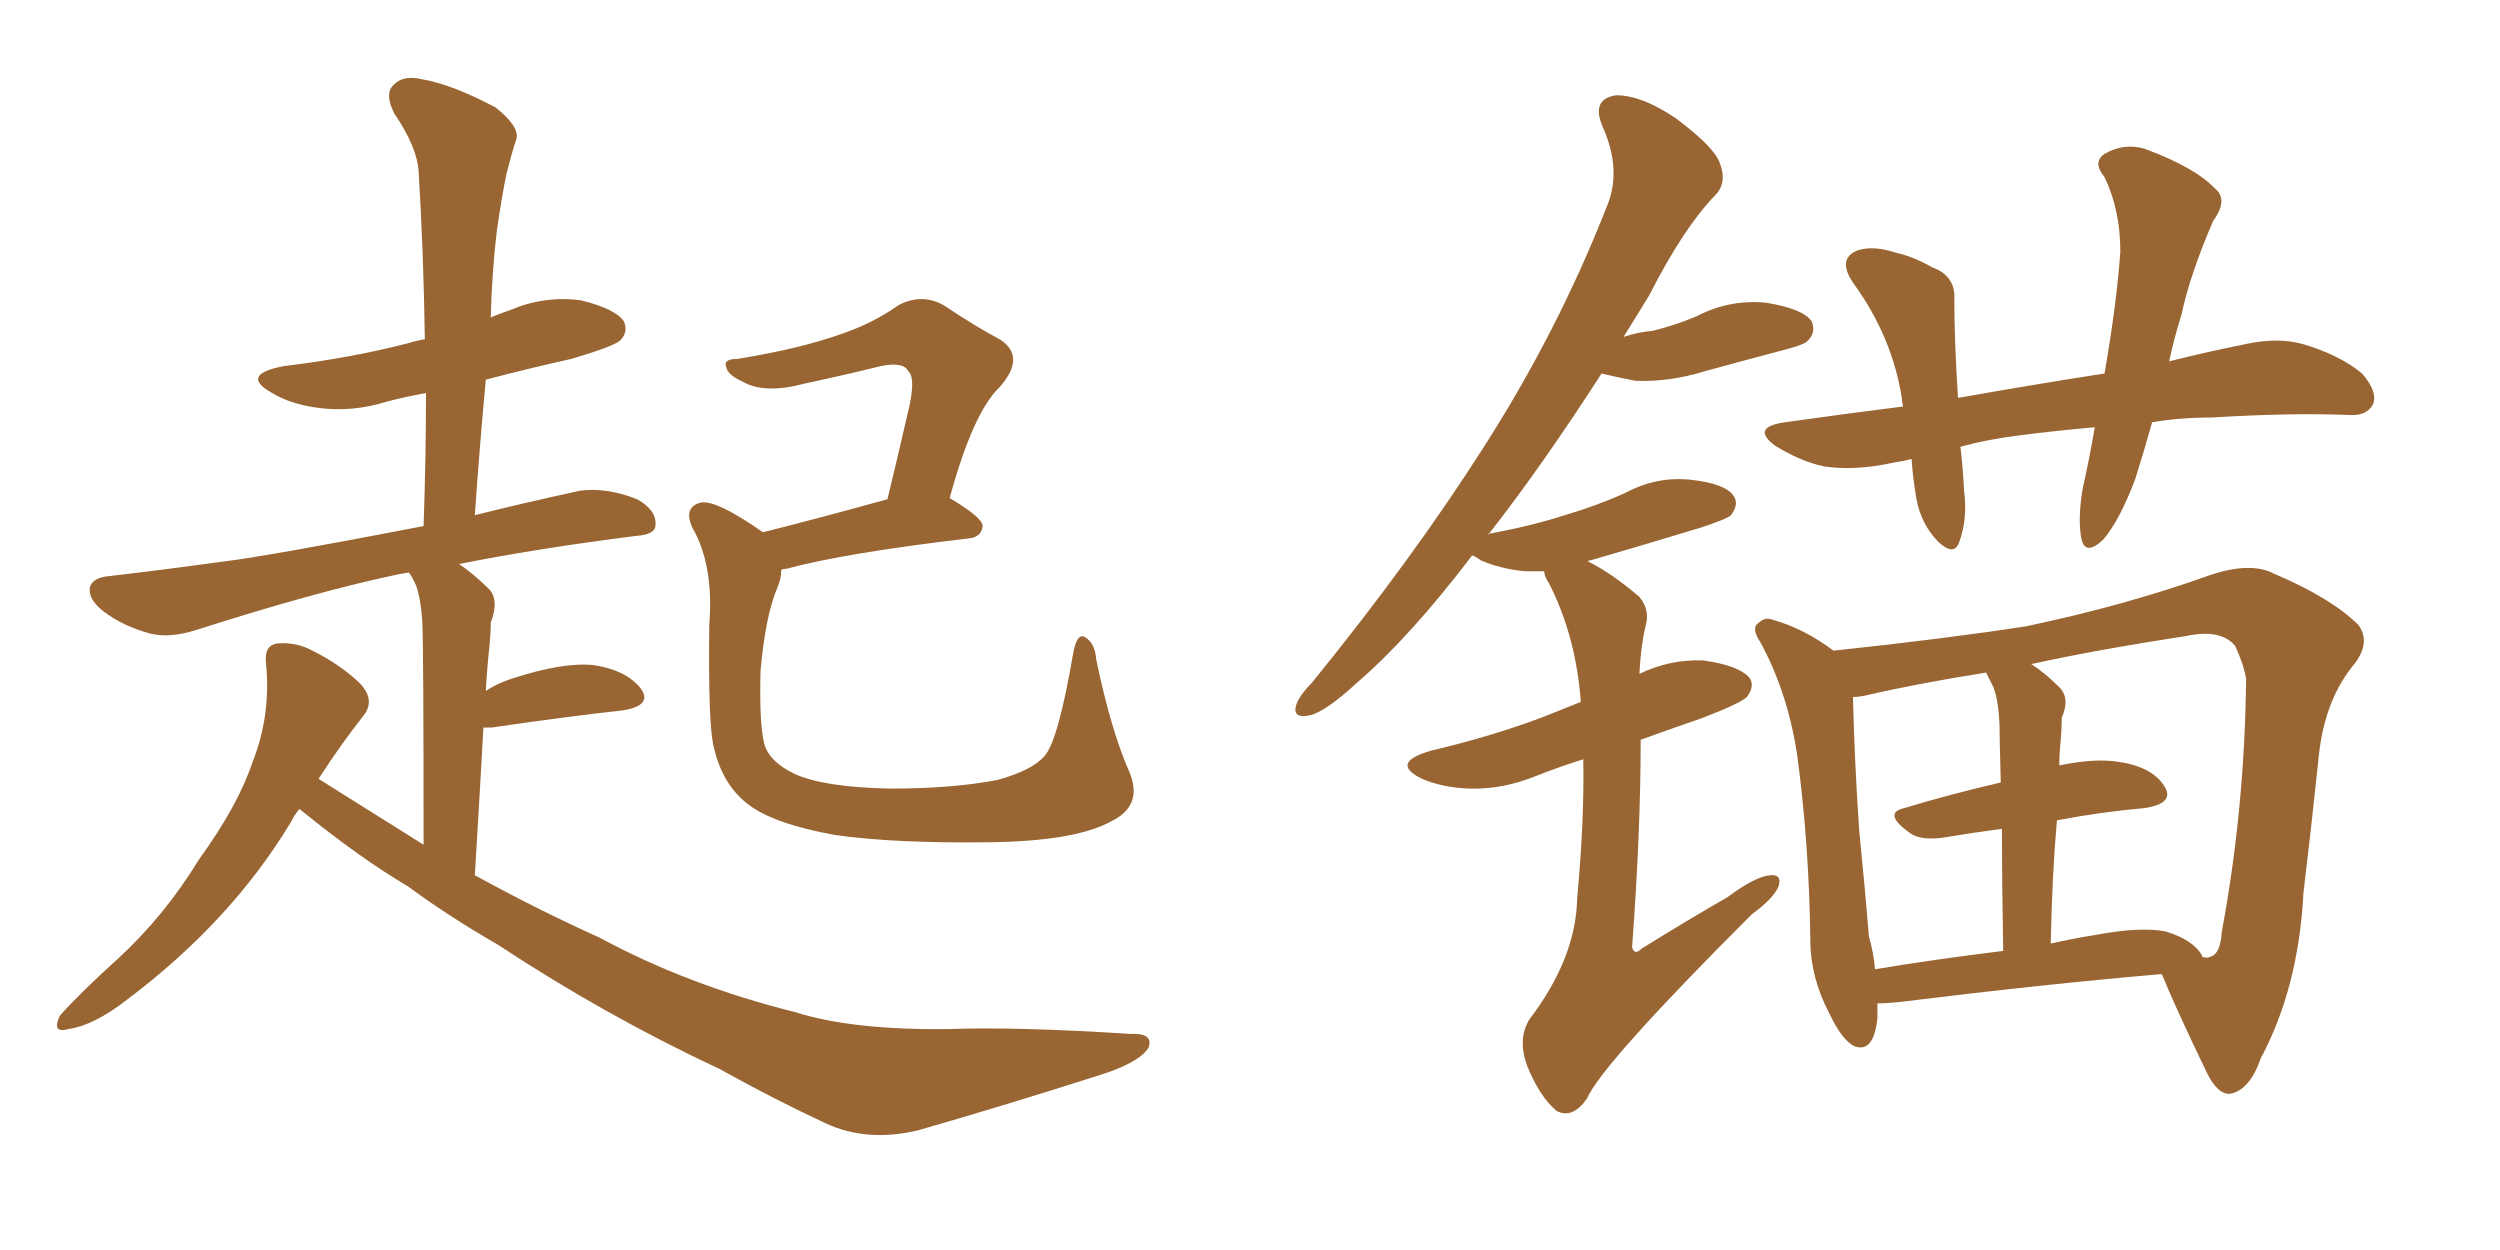 <svg xmlns="http://www.w3.org/2000/svg" xmlns:xlink="http://www.w3.org/1999/xlink" width="300" height="150"><path fill="#996633" padding="10" d="M35.89 97.12L35.89 97.12Q35.30 97.85 34.86 98.73L34.86 98.73Q27.69 110.60 15.23 119.97L15.23 119.97Q11.28 123.05 8.20 123.49L8.20 123.49Q6.15 124.07 7.18 121.88L7.18 121.88Q9.67 119.09 14.21 114.99L14.21 114.99Q19.78 109.86 23.88 103.13L23.88 103.13Q28.56 96.68 30.32 91.41L30.32 91.41Q32.52 85.84 31.93 79.69L31.93 79.69Q31.64 77.34 33.40 77.20L33.40 77.20Q35.60 77.05 37.50 78.08L37.50 78.08Q40.72 79.69 43.07 81.88L43.07 81.88Q45.12 83.94 43.65 85.84L43.65 85.84Q40.87 89.36 38.23 93.46L38.23 93.46Q44.53 97.41 50.83 101.37L50.83 101.37Q50.83 77.78 50.68 74.71L50.68 74.71Q50.54 72.07 49.95 70.31L49.95 70.31Q49.51 69.29 49.07 68.70L49.07 68.70Q48.05 68.85 47.46 68.99L47.46 68.99Q37.79 71.04 23.58 75.59L23.58 75.59Q20.36 76.61 18.02 76.03L18.02 76.03Q14.79 75.15 12.45 73.39L12.45 73.39Q10.40 71.78 10.84 70.31L10.84 70.31Q11.28 69.29 13.04 69.14L13.04 69.14Q19.34 68.41 26.81 67.38L26.81 67.38Q31.79 66.80 50.83 63.13L50.83 63.13Q51.12 54.79 51.12 47.17L51.12 47.17Q48.63 47.61 46.44 48.19L46.44 48.19Q42.19 49.51 38.09 48.93L38.09 48.93Q34.86 48.49 32.67 47.17L32.67 47.17Q28.71 44.97 33.98 43.95L33.98 43.95Q42.33 42.92 49.07 41.16L49.07 41.16Q49.95 40.87 50.98 40.72L50.98 40.72Q50.83 30.32 50.24 20.65L50.24 20.65Q50.10 17.72 47.31 13.62L47.31 13.62Q46.14 11.28 47.17 10.25L47.17 10.25Q48.34 8.94 50.68 9.52L50.68 9.52Q54.20 10.11 59.47 12.89L59.47 12.89Q62.40 15.23 61.96 16.70L61.96 16.70Q61.38 18.46 60.79 20.80L60.79 20.80Q60.21 23.58 59.62 27.69L59.62 27.69Q59.03 32.67 58.89 38.09L58.89 38.09Q59.91 37.65 61.23 37.21L61.23 37.21Q65.33 35.45 69.73 36.04L69.73 36.04Q73.83 37.06 74.85 38.53L74.85 38.53Q75.44 39.84 74.41 40.87L74.41 40.87Q73.54 41.60 68.55 43.07L68.55 43.07Q63.28 44.24 58.30 45.56L58.30 45.56Q57.57 53.32 56.98 61.82L56.98 61.82Q62.84 60.35 69.58 58.89L69.58 58.89Q72.80 58.45 76.46 59.91L76.46 59.91Q78.81 61.23 78.66 62.99L78.66 62.99Q78.66 64.16 76.32 64.31L76.32 64.31Q64.75 65.77 55.08 67.68L55.08 67.68Q56.84 68.85 58.74 70.75L58.74 70.75Q59.91 72.07 58.89 74.71L58.89 74.71Q58.89 76.03 58.74 77.49L58.74 77.49Q58.45 80.13 58.30 82.91L58.30 82.91Q59.62 82.03 61.38 81.45L61.38 81.45Q67.68 79.39 71.34 79.83L71.34 79.83Q75.15 80.42 76.90 82.62L76.90 82.62Q78.37 84.67 74.71 85.25L74.71 85.25Q67.97 85.99 59.03 87.30L59.03 87.30Q58.45 87.30 58.01 87.30L58.01 87.30Q57.57 95.36 56.98 105.03L56.98 105.03Q64.75 109.28 71.92 112.50L71.92 112.50Q82.47 118.21 95.36 121.44L95.36 121.44Q102.25 123.63 113.82 123.49L113.82 123.49Q122.02 123.19 135.64 124.07L135.64 124.07Q138.43 123.93 137.84 125.68L137.84 125.68Q136.82 127.44 132.28 128.91L132.28 128.91Q120.85 132.57 110.16 135.64L110.16 135.64Q104.00 137.11 99.02 134.77L99.02 134.77Q93.02 131.98 86.43 128.32L86.43 128.32Q72.66 121.88 59.77 113.38L59.77 113.38Q53.91 110.01 48.93 106.35L48.93 106.35Q43.21 102.98 36.18 97.27L36.18 97.27Q36.04 97.12 35.89 97.12ZM135.50 92.58L135.50 92.58L135.50 92.58Q137.26 96.68 133.30 98.58L133.30 98.58Q129.05 100.93 118.80 101.07L118.80 101.07Q107.37 101.22 100.20 100.20L100.20 100.20Q92.87 98.88 89.79 96.53L89.79 96.53Q86.72 94.19 85.69 89.79L85.69 89.79Q84.96 87.30 85.11 75L85.11 75Q85.69 67.82 83.06 63.28L83.06 63.28Q82.03 60.94 83.94 60.35L83.94 60.35Q85.69 59.77 91.55 63.87L91.55 63.87Q98.00 62.26 106.49 59.91L106.49 59.91Q107.81 54.49 108.84 49.95L108.84 49.95Q110.01 45.41 108.98 44.53L108.98 44.53Q108.40 43.36 105.62 43.95L105.62 43.95Q101.51 44.97 96.68 46.00L96.68 46.00Q91.85 47.31 89.21 45.85L89.21 45.85Q87.30 44.97 87.16 44.09L87.16 44.09Q86.72 43.07 88.48 43.07L88.48 43.07Q95.80 41.89 100.78 40.14L100.78 40.14Q104.74 38.82 107.81 36.62L107.81 36.62Q110.60 35.16 113.23 36.62L113.23 36.62Q117.19 39.26 119.97 40.72L119.97 40.72Q123.19 42.77 119.97 46.44L119.97 46.44Q116.75 49.51 113.96 59.77L113.96 59.77Q117.92 62.11 117.92 63.13L117.92 63.13Q117.77 64.45 116.31 64.60L116.31 64.60Q101.37 66.36 94.34 68.26L94.34 68.26Q93.90 68.26 93.75 68.41L93.75 68.41Q93.75 69.43 93.31 70.46L93.31 70.46Q91.85 73.83 91.26 80.57L91.26 80.57Q91.11 86.87 91.70 89.21L91.70 89.21Q92.29 91.41 95.36 92.87L95.36 92.87Q98.88 94.48 106.93 94.63L106.93 94.63Q114.26 94.63 119.68 93.60L119.68 93.60Q123.93 92.43 125.39 90.67L125.39 90.67Q127.00 88.77 128.76 78.52L128.76 78.52Q129.20 75.88 130.22 76.46L130.22 76.46Q131.40 77.20 131.54 79.10L131.54 79.10Q133.30 87.60 135.50 92.58ZM189.99 91.11L189.99 91.11Q187.21 91.99 184.57 93.02L184.57 93.02Q180.32 94.78 176.22 94.63L176.22 94.63Q173.00 94.48 170.65 93.46L170.65 93.46Q166.70 91.55 171.68 90.09L171.68 90.09Q179.15 88.33 185.30 85.99L185.30 85.99Q187.50 85.11 189.70 84.23L189.70 84.23Q189.11 76.32 185.89 70.02L185.89 70.02Q185.30 69.14 185.30 68.55L185.30 68.55Q183.98 68.55 182.96 68.55L182.96 68.55Q180.03 68.26 177.69 67.24L177.69 67.24Q177.10 66.80 176.66 66.65L176.66 66.65Q169.19 76.46 162.89 81.88L162.89 81.88Q159.08 85.40 157.18 85.84L157.18 85.84Q154.98 86.28 155.57 84.52L155.57 84.52Q156.01 83.35 157.47 81.88L157.47 81.88Q169.48 67.09 177.98 53.76L177.98 53.76Q186.91 39.84 192.77 24.90L192.77 24.90Q194.68 20.51 192.33 15.23L192.33 15.23Q190.87 11.87 193.95 11.43L193.95 11.43Q197.02 11.43 201.12 14.21L201.12 14.21Q205.81 17.72 206.40 19.63L206.40 19.63Q207.28 21.97 205.81 23.44L205.81 23.44Q202.00 27.39 197.90 35.45L197.90 35.45Q196.29 38.09 194.82 40.43L194.82 40.43Q196.58 39.84 198.34 39.70L198.34 39.70Q201.27 38.96 203.61 37.94L203.61 37.94Q207.57 35.89 211.96 36.33L211.96 36.33Q216.36 37.06 217.38 38.53L217.38 38.53Q217.97 39.84 216.94 40.87L216.94 40.87Q216.65 41.31 214.45 41.89L214.45 41.89Q209.47 43.21 204.64 44.53L204.64 44.53Q200.39 45.85 196.29 45.70L196.29 45.70Q193.95 45.26 192.19 44.82L192.19 44.82Q185.01 55.96 178.71 64.01L178.71 64.01Q178.56 64.01 178.56 64.16L178.56 64.16Q178.71 64.01 178.86 64.01L178.86 64.01Q183.69 63.13 187.79 61.82L187.79 61.82Q191.75 60.64 194.97 59.18L194.97 59.18Q198.78 57.13 202.88 57.57L202.88 57.57Q206.98 58.01 208.01 59.47L208.01 59.47Q208.74 60.50 207.71 61.82L207.71 61.82Q207.28 62.26 204.20 63.28L204.20 63.28Q197.46 65.33 190.87 67.24L190.87 67.24Q190.58 67.24 190.58 67.38L190.58 67.38Q193.51 68.85 196.73 71.63L196.73 71.63Q198.05 73.24 197.46 75.15L197.46 75.15Q196.88 77.64 196.73 80.86L196.73 80.86Q200.39 79.10 204.35 79.25L204.35 79.25Q208.59 79.83 209.91 81.30L209.91 81.30Q210.64 82.32 209.62 83.64L209.62 83.64Q208.89 84.38 204.35 86.13L204.35 86.13Q200.54 87.45 196.88 88.77L196.88 88.77Q196.88 99.90 195.85 113.67L195.85 113.67Q196.14 114.70 197.02 113.82L197.02 113.82Q202.44 110.45 207.28 107.67L207.28 107.67Q210.64 105.18 212.40 105.03L212.40 105.03Q213.87 104.88 213.43 106.35L213.43 106.35Q212.84 107.81 210.21 109.72L210.21 109.72Q192.19 127.73 190.43 131.84L190.43 131.84Q188.67 134.33 186.77 133.30L186.77 133.30Q184.72 131.54 183.25 127.88L183.25 127.88Q182.08 124.66 183.54 122.31L183.54 122.31Q189.11 114.99 189.26 107.81L189.26 107.81Q190.14 98.29 189.99 91.11ZM258.25 50.68L258.25 50.68Q257.23 54.35 256.20 57.57L256.20 57.57Q254.30 62.55 252.39 64.75L252.39 64.75Q250.20 66.80 249.76 64.60L249.76 64.60Q249.32 62.40 249.90 58.74L249.90 58.74Q250.78 54.79 251.37 51.27L251.37 51.27Q246.39 51.71 241.99 52.29L241.99 52.29Q238.48 52.73 235.25 53.61L235.25 53.61Q235.55 56.10 235.69 58.89L235.69 58.89Q236.13 62.26 235.11 65.04L235.11 65.04Q234.52 66.80 232.62 65.04L232.62 65.04Q230.57 62.99 229.98 59.91L229.98 59.91Q229.54 57.42 229.39 55.08L229.39 55.08Q228.22 55.37 227.20 55.52L227.20 55.52Q222.51 56.54 218.85 55.96L218.85 55.96Q216.06 55.37 212.99 53.47L212.99 53.47Q210.06 51.27 214.16 50.68L214.16 50.68Q221.34 49.66 228.37 48.78L228.37 48.78Q228.22 48.19 228.22 47.75L228.22 47.75Q227.05 40.43 222.51 34.13L222.51 34.13Q220.31 31.05 222.95 30.03L222.95 30.03Q224.85 29.44 227.49 30.32L227.49 30.32Q229.54 30.76 231.88 32.08L231.88 32.08Q234.67 33.11 234.52 35.89L234.52 35.89Q234.52 41.02 234.96 47.75L234.96 47.75Q244.04 46.14 252.54 44.82L252.54 44.82Q254.00 36.47 254.44 30.18L254.44 30.18Q254.44 25.20 252.54 21.24L252.54 21.24Q251.07 19.48 252.54 18.46L252.54 18.46Q255.18 16.99 257.81 18.02L257.81 18.02Q263.53 20.21 265.72 22.56L265.72 22.56Q267.48 23.88 265.58 26.51L265.58 26.51Q262.79 32.96 261.77 37.79L261.77 37.79Q260.89 40.58 260.30 43.36L260.30 43.36Q264.99 42.19 269.38 41.31L269.38 41.31Q273.34 40.43 276.42 41.31L276.42 41.31Q280.81 42.63 283.45 44.82L283.45 44.82Q285.35 47.02 284.77 48.49L284.77 48.49Q284.03 49.95 281.84 49.80L281.84 49.80Q275.10 49.51 265.43 50.10L265.43 50.10Q261.47 50.10 258.25 50.68ZM225.29 120.41L225.29 120.41Q225.29 121.29 225.29 122.17L225.29 122.17Q224.85 126.42 222.51 125.54L222.51 125.54Q221.04 124.80 219.58 121.73L219.58 121.73Q217.24 117.33 217.24 112.79L217.24 112.79Q217.09 101.07 215.63 90.38L215.63 90.38Q214.45 82.91 211.23 77.05L211.23 77.05Q210.06 75.29 211.08 74.71L211.08 74.71Q211.82 73.97 212.84 74.41L212.84 74.41Q216.50 75.44 220.02 78.08L220.02 78.08Q233.79 76.61 243.16 75.15L243.16 75.15Q255.03 72.66 265.28 68.99L265.28 68.99Q270.12 67.38 272.90 68.85L272.90 68.85Q279.79 71.78 283.01 75L283.01 75Q284.62 77.20 282.28 79.98L282.28 79.98Q278.76 84.38 278.17 91.55L278.17 91.55Q277.29 99.90 276.42 107.08L276.42 107.08Q275.83 118.51 271.29 127.00L271.29 127.00Q269.97 130.81 267.63 131.25L267.63 131.25Q266.16 131.40 264.84 128.76L264.84 128.76Q260.89 120.56 259.42 116.89L259.42 116.89Q245.51 118.07 227.78 120.26L227.78 120.26Q226.32 120.41 225.29 120.41ZM264.26 114.70L264.26 114.70Q264.26 114.70 264.26 114.84L264.26 114.84Q264.99 114.99 265.14 114.84L265.14 114.84Q266.46 114.55 266.60 111.91L266.60 111.91Q269.38 96.97 269.53 81.45L269.53 81.45Q269.24 79.69 268.21 77.49L268.21 77.49Q266.46 75.44 262.35 76.32L262.35 76.32Q251.81 77.93 243.75 79.69L243.75 79.69Q245.36 80.71 247.12 82.47L247.12 82.47Q248.44 83.79 247.41 86.13L247.41 86.13Q247.41 87.30 247.27 89.06L247.27 89.06Q247.12 90.38 247.12 91.85L247.12 91.85Q251.37 90.97 254.15 91.41L254.15 91.41Q258.25 91.99 259.72 94.34L259.72 94.34Q261.04 96.39 257.37 96.97L257.37 96.97Q252.25 97.41 246.83 98.44L246.83 98.44Q246.24 105.18 246.09 113.23L246.09 113.23Q248.58 112.65 251.37 112.21L251.37 112.21Q256.79 111.18 259.86 111.77L259.86 111.77Q263.23 112.79 264.26 114.70ZM225 116.31L225 116.31L225 116.31Q232.03 115.14 240.38 114.11L240.38 114.11Q240.23 105.32 240.23 99.46L240.23 99.46Q236.87 99.90 233.35 100.49L233.35 100.49Q230.42 100.93 229.10 99.90L229.10 99.90Q225.88 97.56 228.52 96.97L228.52 96.97Q233.79 95.36 240.09 93.90L240.09 93.90Q239.94 88.18 239.94 86.87L239.94 86.87Q239.79 83.94 239.21 82.47L239.21 82.47Q238.77 81.59 238.33 80.71L238.33 80.71Q229.98 82.03 223.68 83.50L223.68 83.50Q222.95 83.64 222.36 83.64L222.36 83.64Q222.51 90.82 223.10 99.61L223.10 99.61Q223.83 106.93 224.27 112.35L224.27 112.35Q224.85 114.40 225 116.31Z"/></svg>